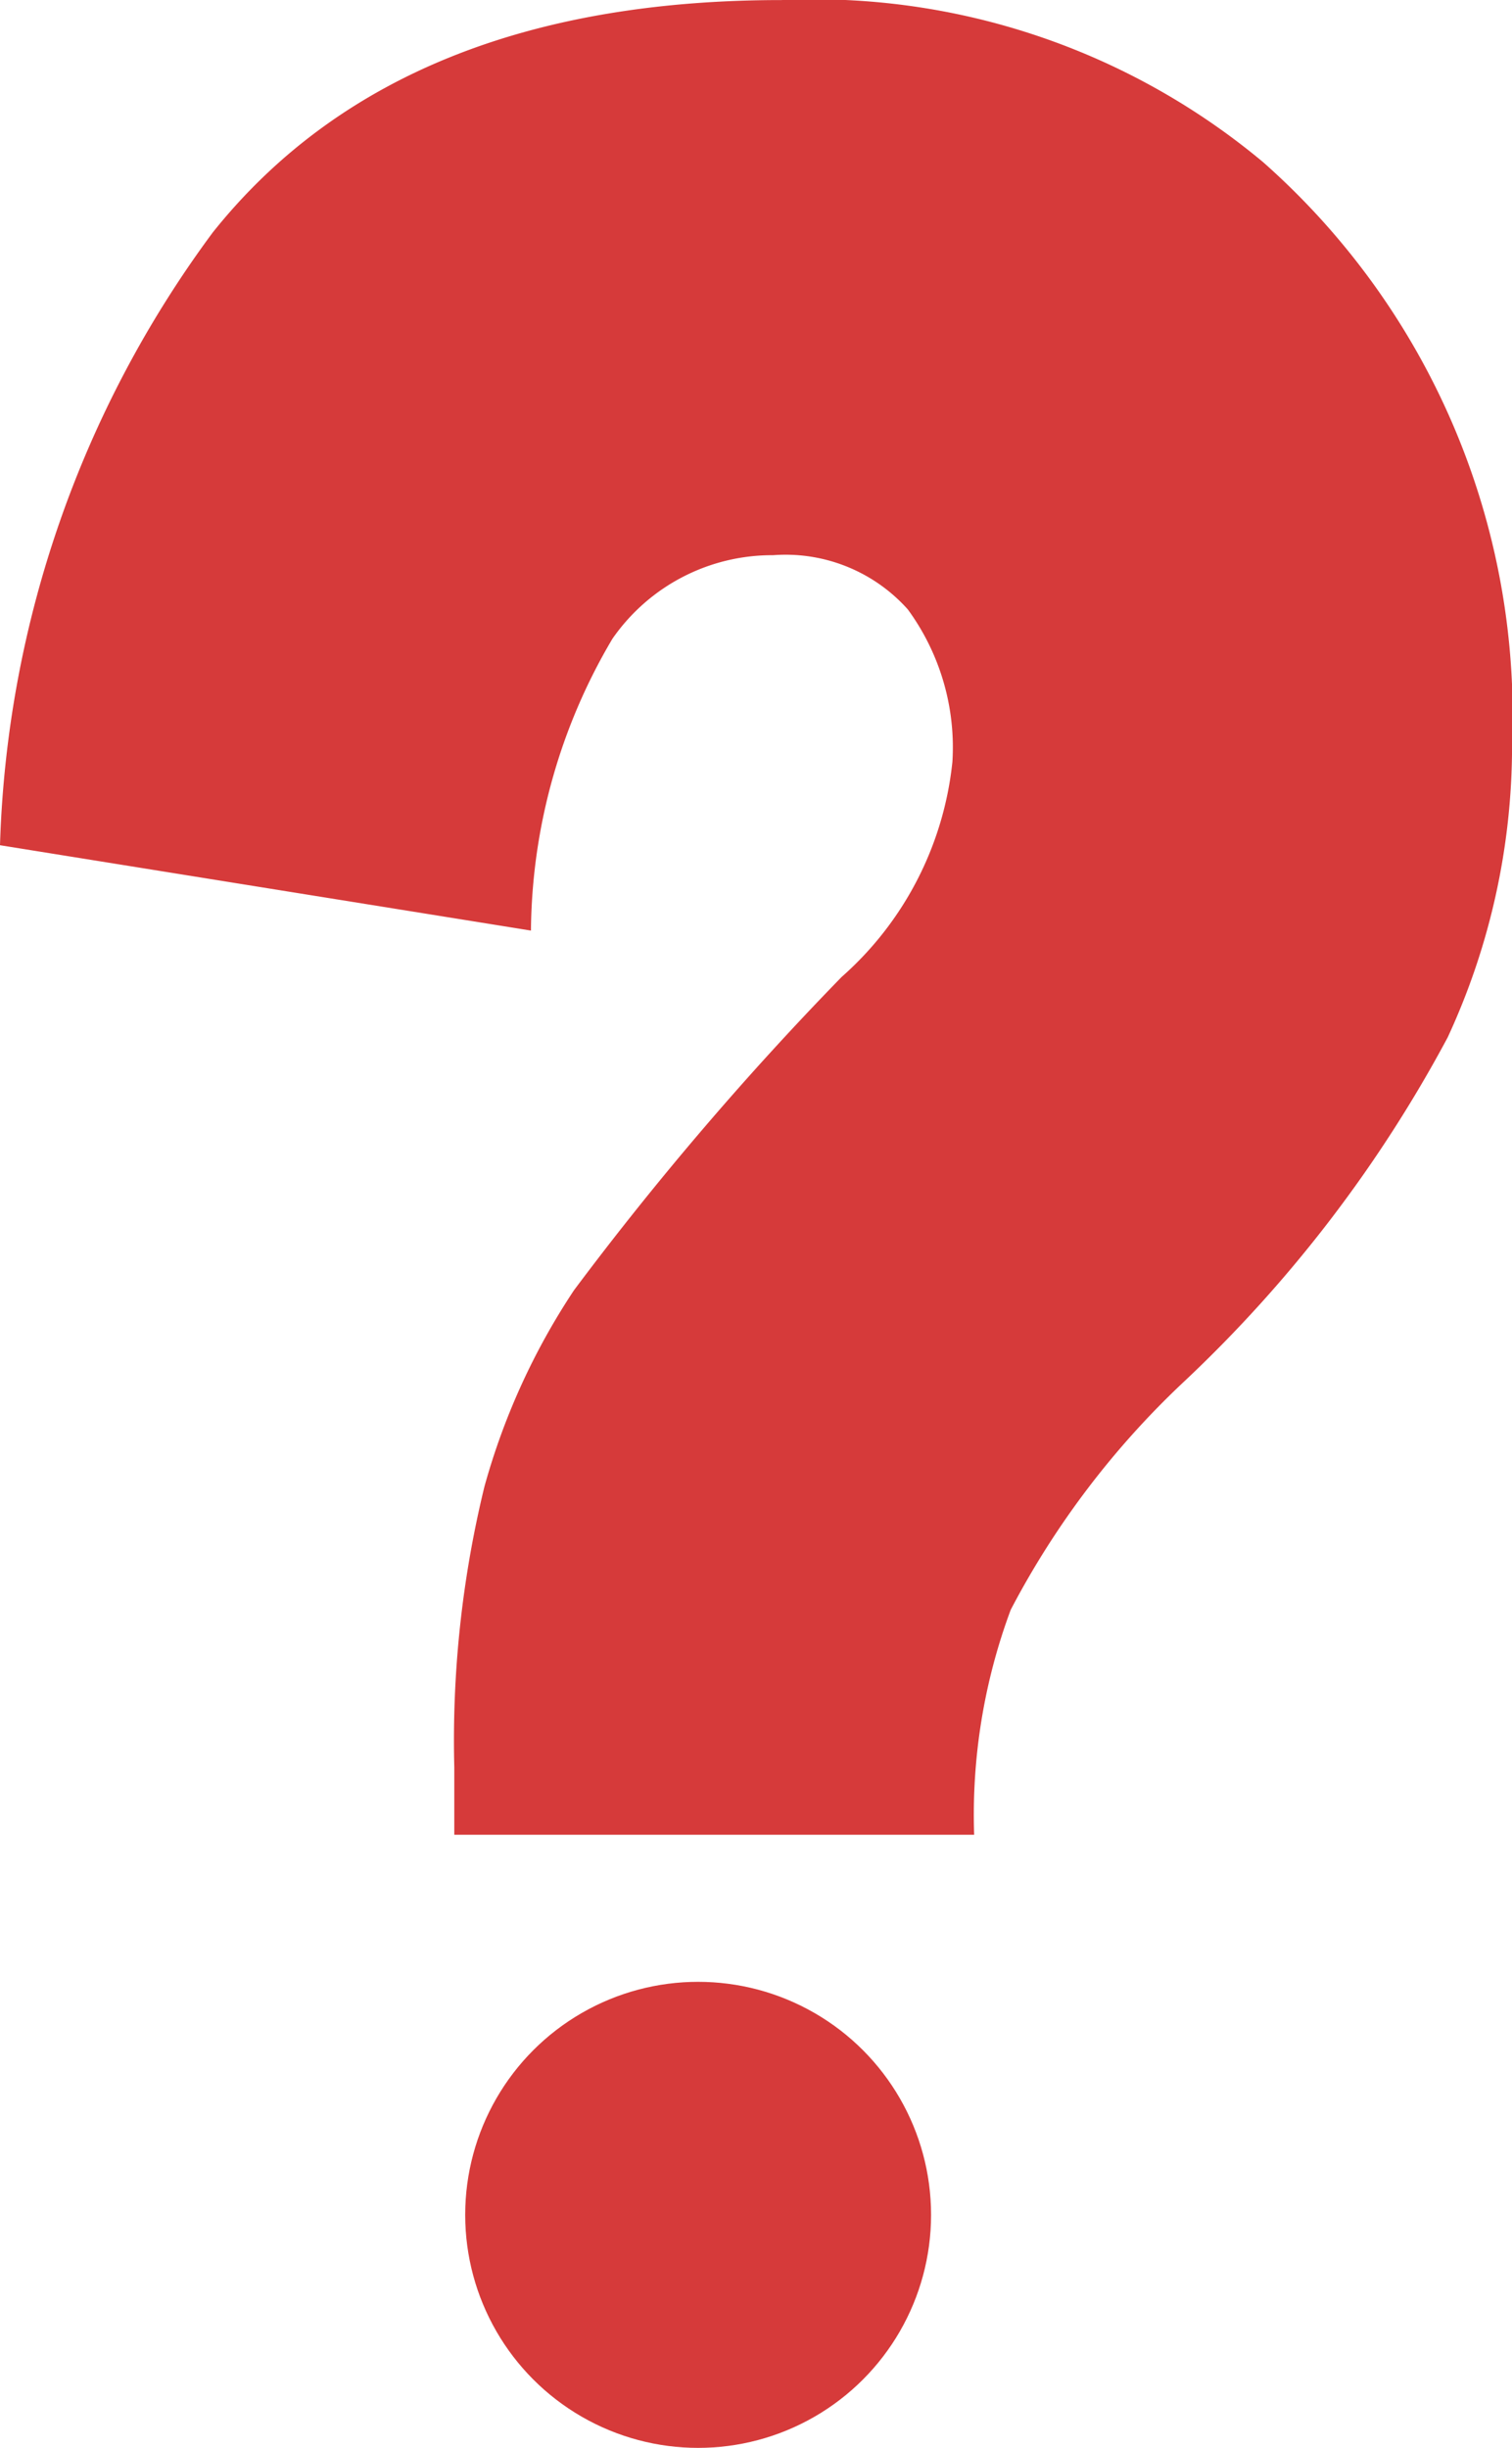 <svg xmlns="http://www.w3.org/2000/svg" width="24.809" height="40.149" viewBox="0 0 24.809 40.149">
  <g id="グループ_615" data-name="グループ 615" transform="translate(22679.647 11235.011)">
    <path id="パス_3491" data-name="パス 3491" d="M163.975,112.948a21.933,21.933,0,0,0,4.311-5.631,11.371,11.371,0,0,0,1.057-4.786,12.11,12.11,0,0,0-4.088-9.573,11.5,11.5,0,0,0-7.9-2.656q-6.286,0-9.329,3.809a17.772,17.772,0,0,0-3.493,10.053l8.712,1.4a9.528,9.528,0,0,1,1.336-4.785,3.187,3.187,0,0,1,2.636-1.372,2.69,2.69,0,0,1,2.212.89,3.831,3.831,0,0,1,.731,2.5,5.453,5.453,0,0,1-1.819,3.529,51.93,51.93,0,0,0-4.39,5.137,11.216,11.216,0,0,0-1.47,3.223,17.569,17.569,0,0,0-.494,4.6v1.108h8.53a9.641,9.641,0,0,1,.6-3.69A14.079,14.079,0,0,1,163.975,112.948Z" transform="translate(-22824.18 -11325.312)" fill="#d63a3a"/>
    <circle id="楕円形_102" data-name="楕円形 102" cx="3.822" cy="3.822" r="3.822" transform="translate(-22672.014 -11202.506)" fill="#d63a3a"/>
  </g>
</svg>

